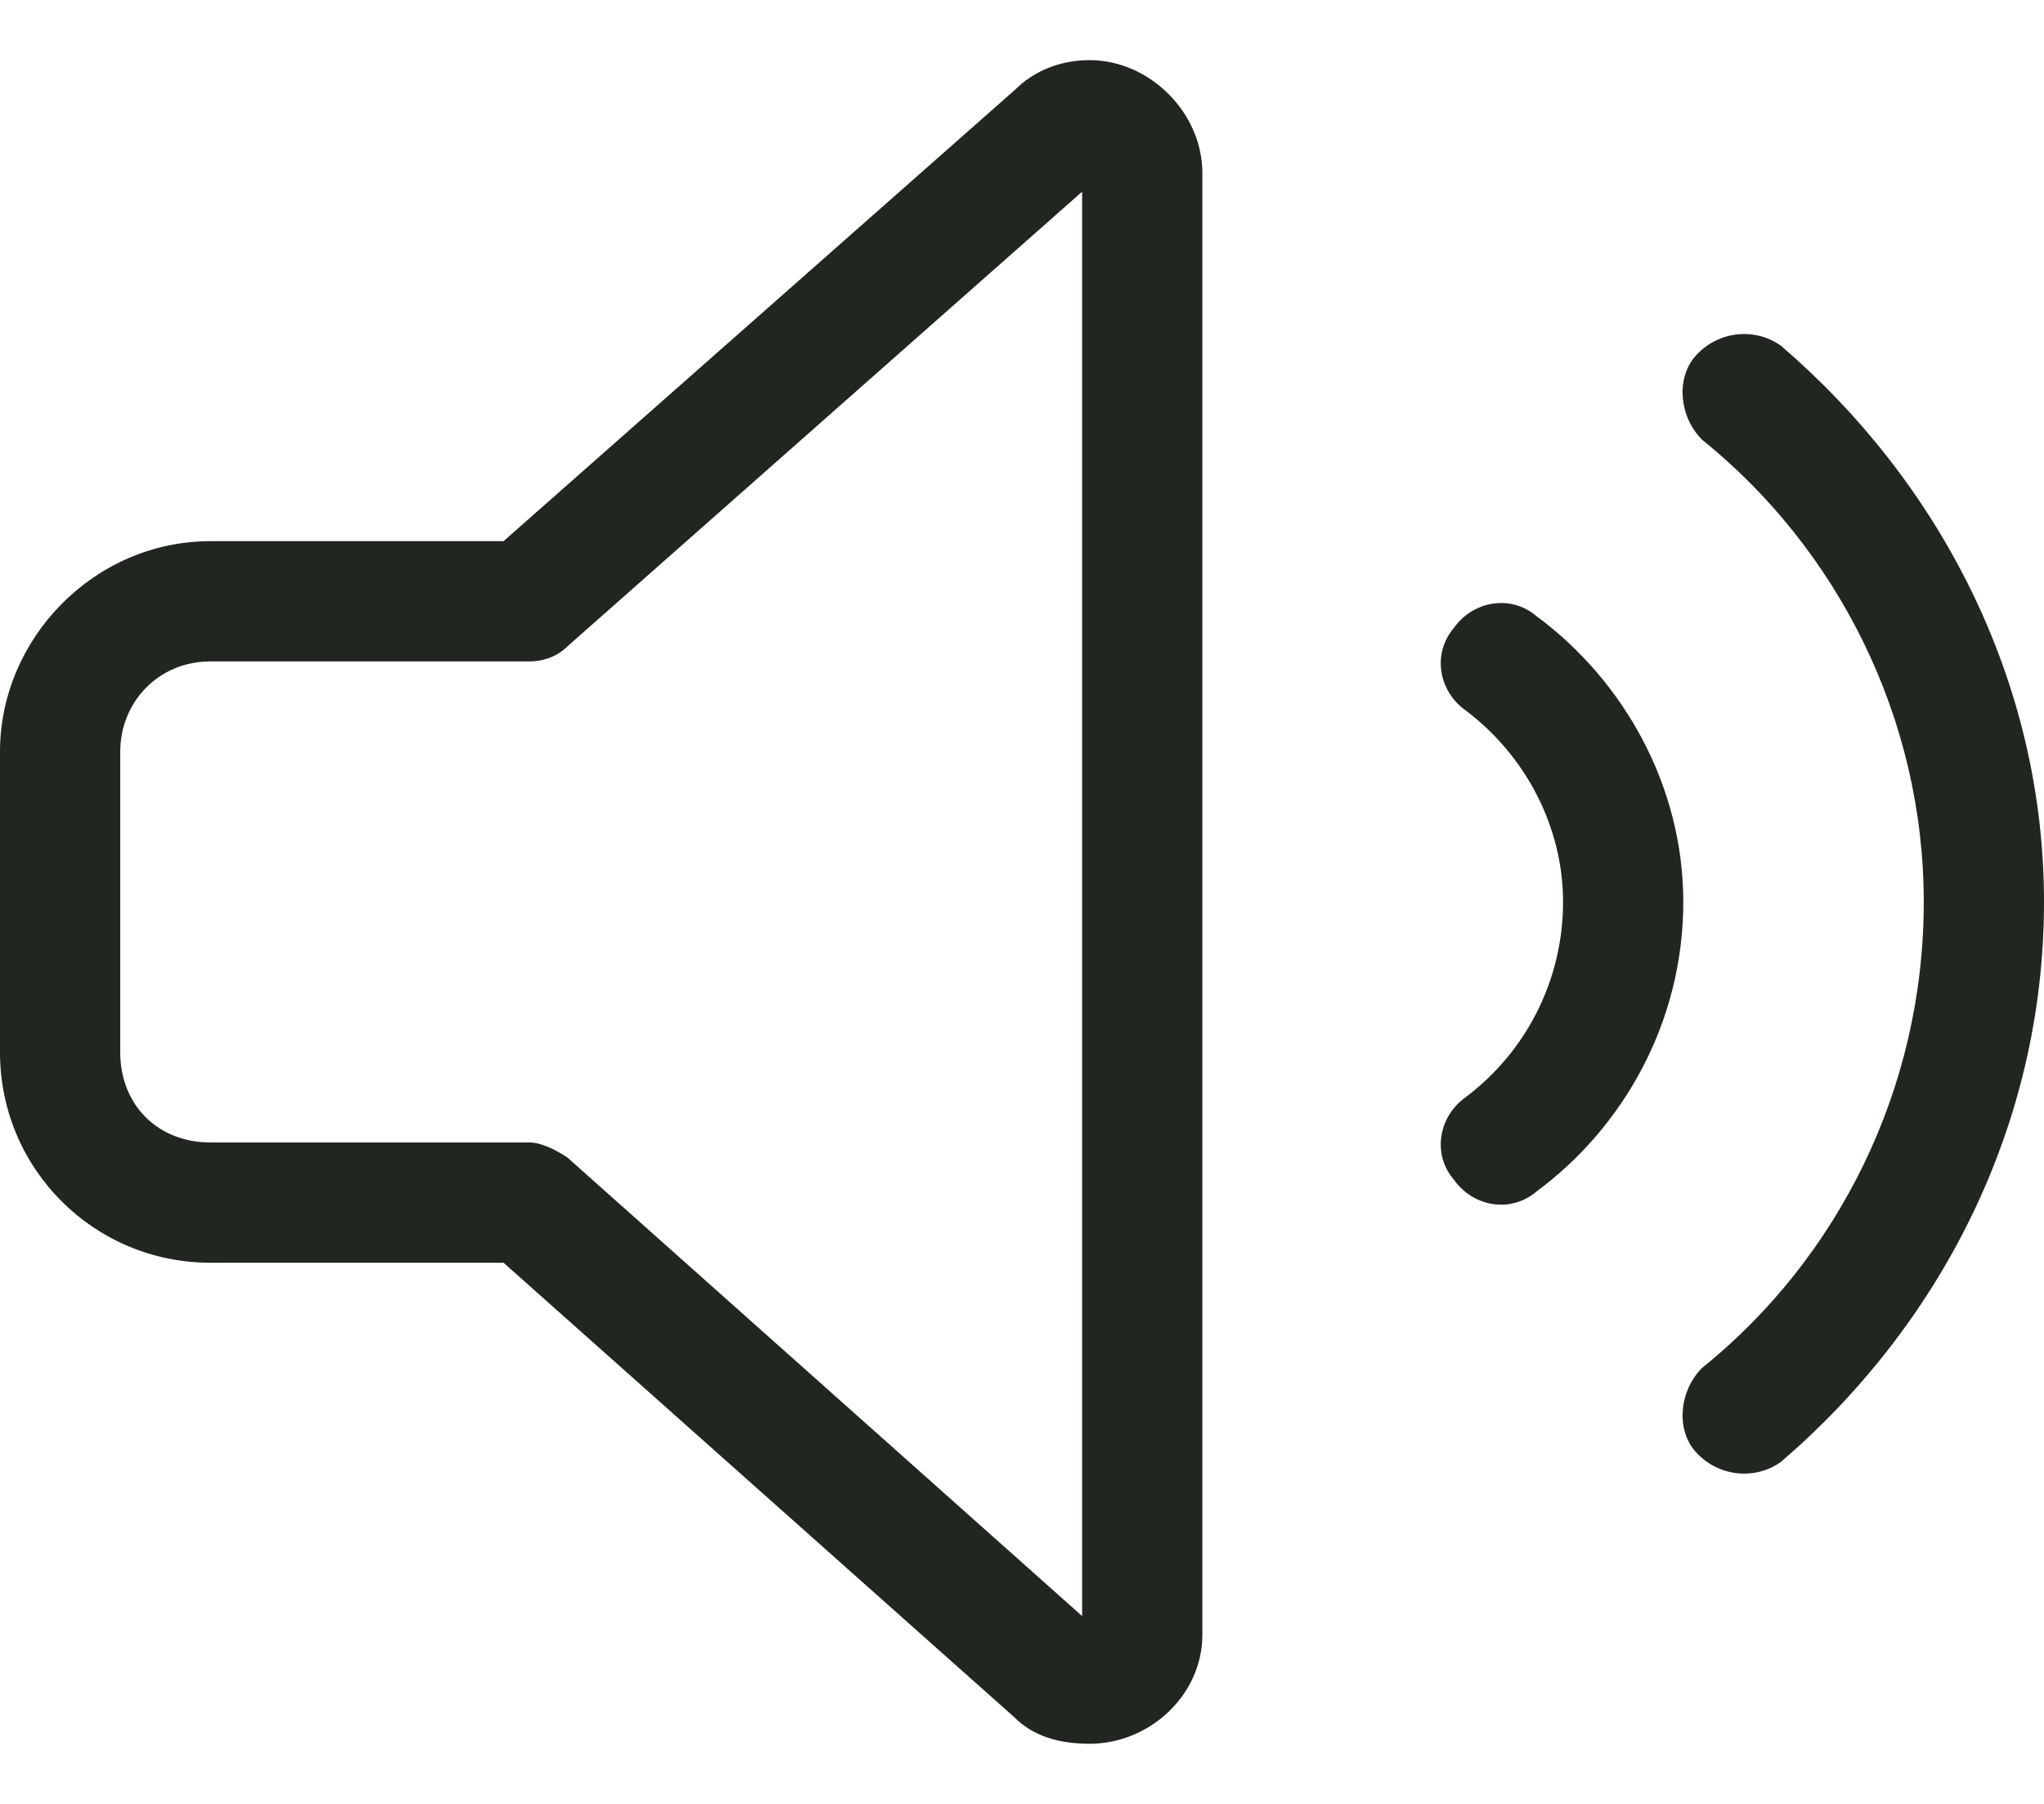 <svg width="17" height="15" viewBox="0 0 17 15" fill="none" xmlns="http://www.w3.org/2000/svg"><path d="M9 1.594L4.719 5.375C4.625 5.469 4.5 5.5 4.406 5.5H1.75C1.312 5.5 1 5.844 1 6.25V8.75C1 9.188 1.312 9.5 1.75 9.5H4.406C4.5 9.5 4.625 9.562 4.719 9.625L9 13.438V1.594ZM8.438 0.75C8.594 0.594 8.812 0.5 9.062 0.5C9.562 0.5 10 0.938 10 1.438V13.594C10 14.094 9.562 14.5 9.062 14.5C8.812 14.5 8.594 14.438 8.438 14.281L8.781 13.906L8.438 14.281L4.188 10.5H1.75C0.781 10.5 0 9.719 0 8.75V6.25C0 5.312 0.781 4.5 1.75 4.5H4.188L8.438 0.75ZM12.094 5.219C12.25 5 12.562 4.938 12.781 5.125C13.5 5.656 14 6.531 14 7.5C14 8.5 13.5 9.375 12.781 9.906C12.562 10.094 12.25 10.031 12.094 9.812C11.906 9.594 11.969 9.281 12.188 9.125C12.688 8.75 13 8.156 13 7.5C13 6.875 12.688 6.281 12.188 5.906C11.969 5.75 11.906 5.438 12.094 5.219ZM14.812 2.875C16.125 4 17 5.656 17 7.5C17 9.375 16.125 11.031 14.812 12.156C14.594 12.312 14.281 12.281 14.094 12.062C13.938 11.875 13.969 11.562 14.156 11.375C15.281 10.469 16 9.062 16 7.5C16 5.969 15.281 4.562 14.156 3.656C13.969 3.469 13.938 3.156 14.094 2.969C14.281 2.75 14.594 2.719 14.812 2.875Z" fill="#212620"/></svg>